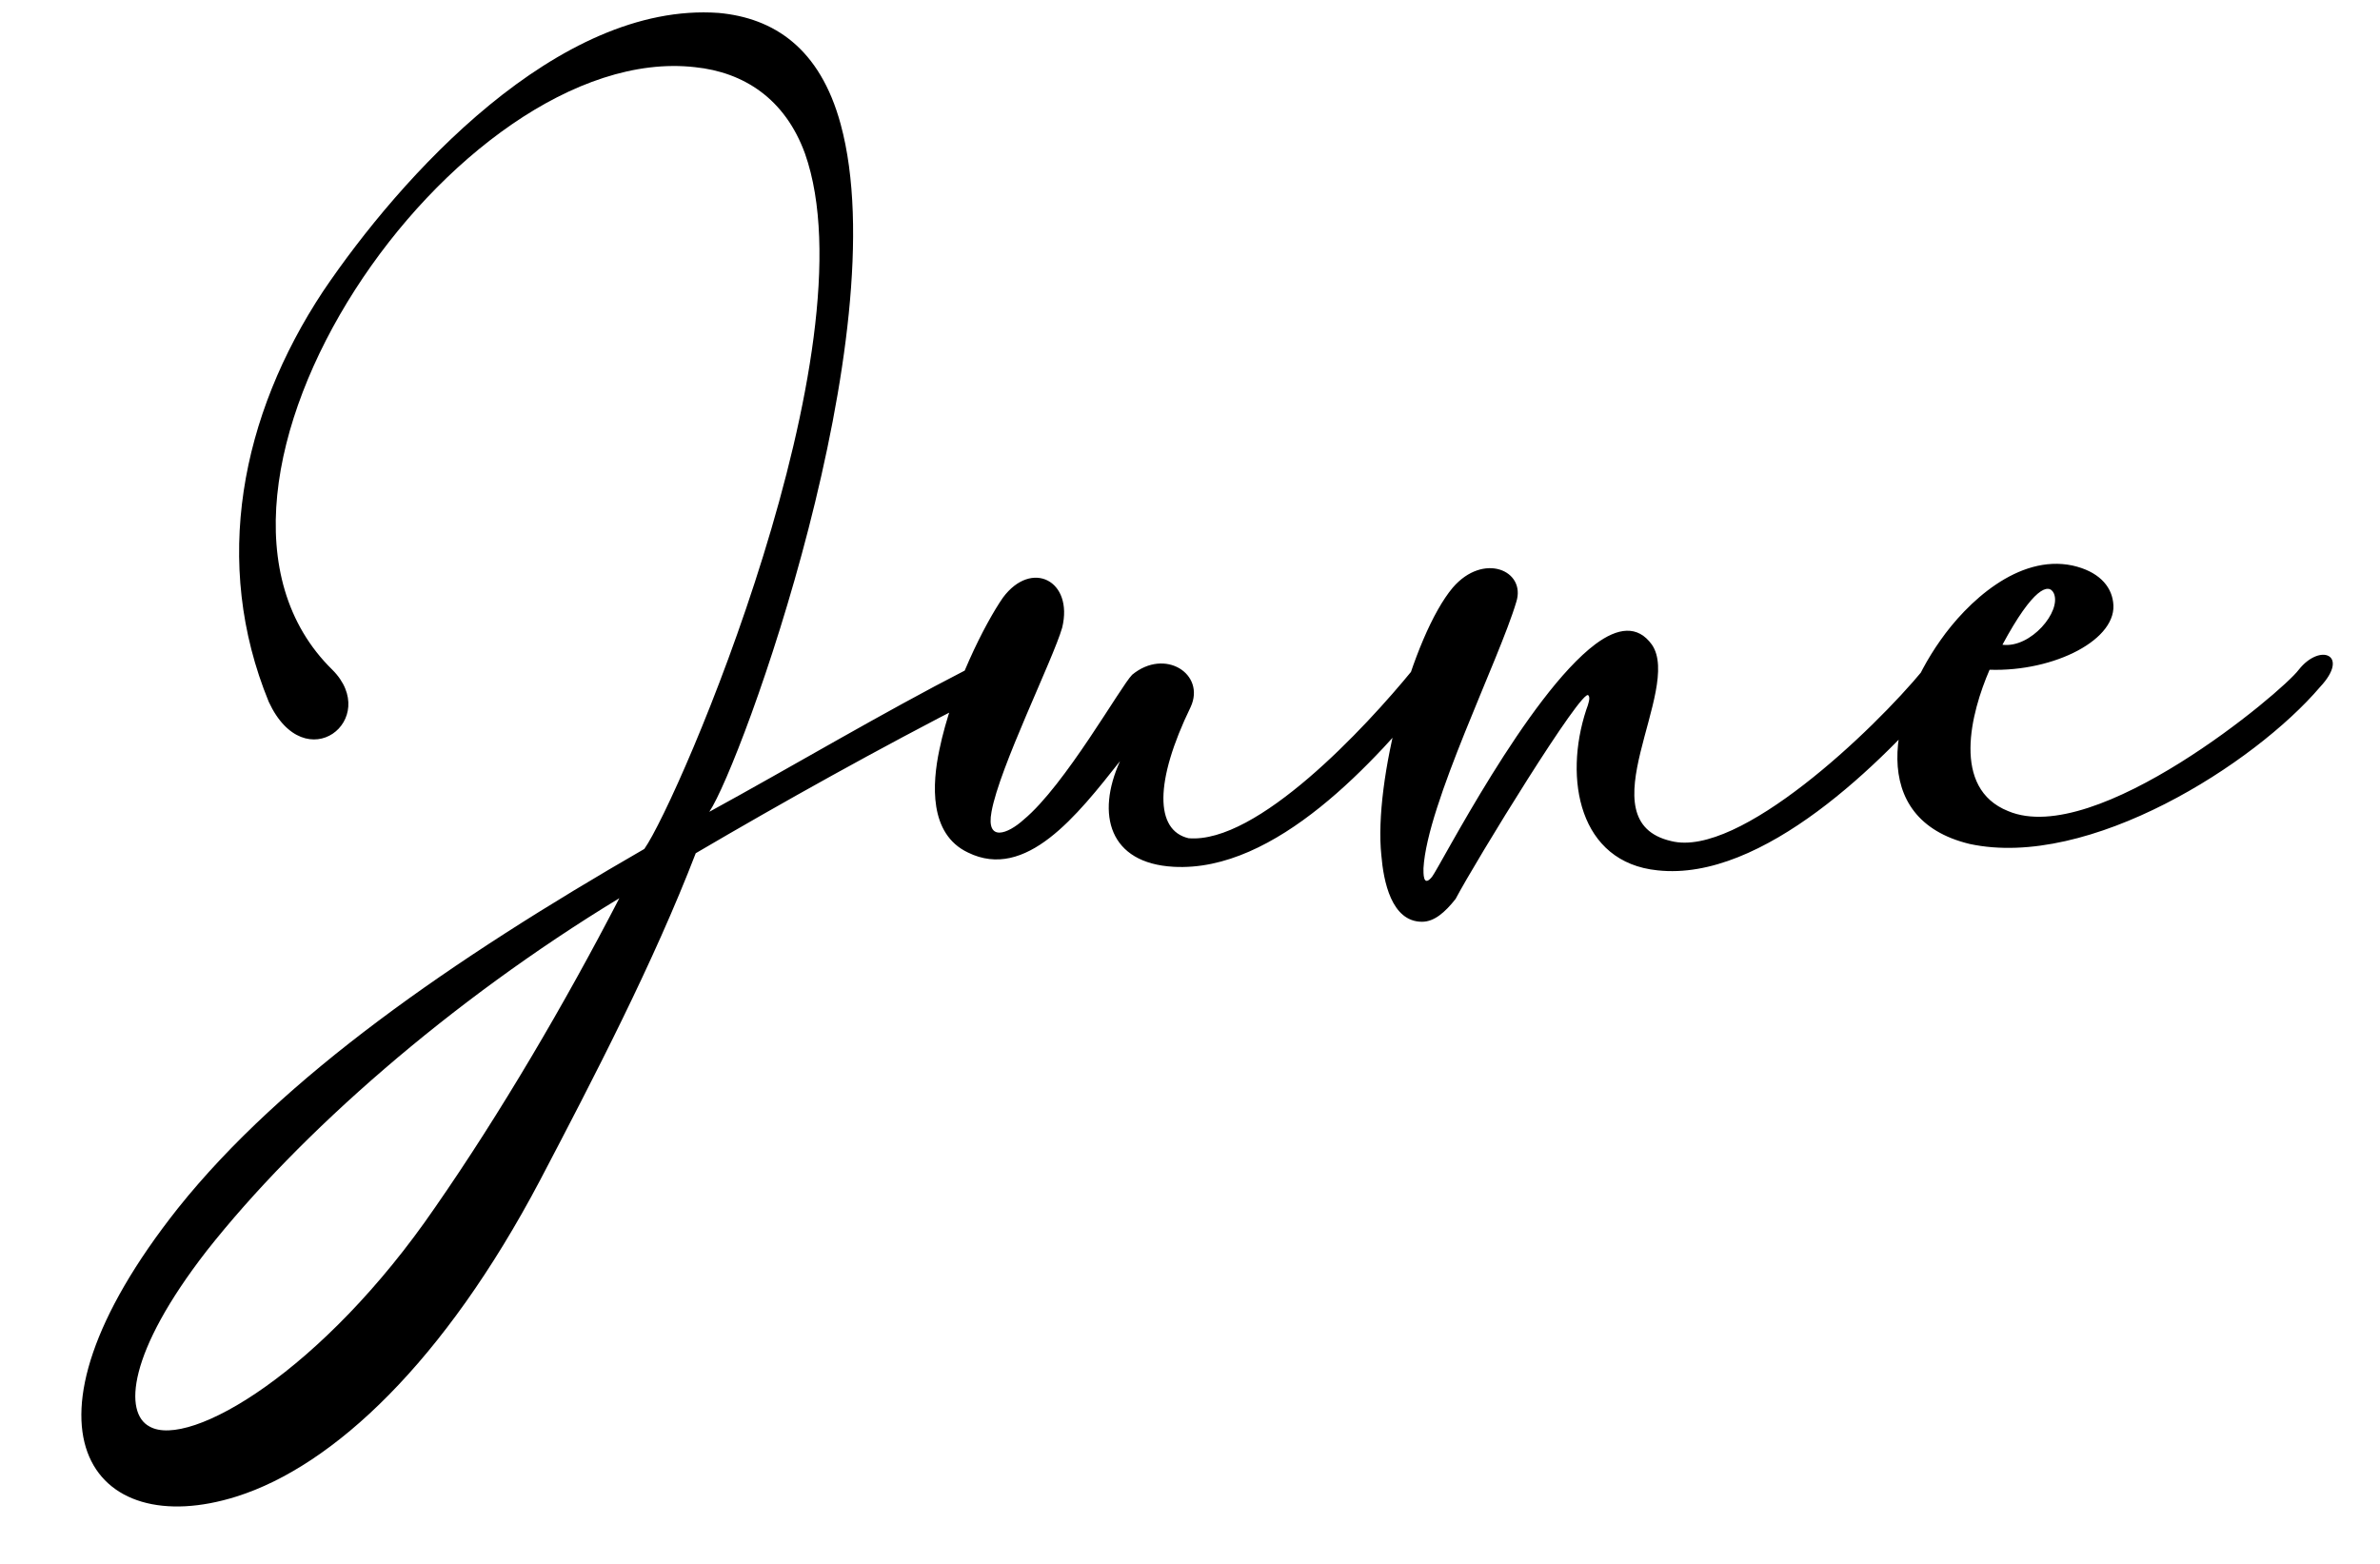 <svg width="70" height="46" viewBox="0 0 70 46" fill="none" xmlns="http://www.w3.org/2000/svg">
<path d="M6.078 36.794C3.747 39.797 3.642 41.561 4.398 41.96C5.574 42.632 9.501 40.322 12.798 35.513C14.709 32.762 16.62 29.507 18.216 26.42C13.239 29.444 8.808 33.329 6.078 36.794ZM18.951 24.971C19.959 23.543 25.692 10.229 23.676 4.517C23.088 2.9 21.87 2.123 20.442 1.976C13.449 1.178 4.314 14.345 9.774 19.7C11.223 21.149 8.976 22.955 7.905 20.645C6.225 16.55 7.086 12.224 9.501 8.57C11.769 5.21 16.41 0.044 21.135 0.38C22.752 0.527 24.117 1.409 24.726 3.656C26.406 9.83 21.807 22.472 20.862 23.879C23.319 22.535 25.965 20.96 28.422 19.7C29.535 19.133 30.186 19.847 28.653 20.582C25.86 22.01 23.004 23.606 20.463 25.097C19.224 28.31 17.481 31.67 15.885 34.715C13.071 40.049 9.816 43.115 6.96 44.018C2.697 45.362 0.093 42.023 5.238 35.534C8.325 31.67 13.302 28.226 18.951 24.971ZM31.241 18.461C30.968 19.406 29.393 22.577 29.162 23.879C28.994 24.782 29.645 24.53 30.107 24.11C31.325 23.102 32.963 20.183 33.299 19.847C34.265 19.049 35.462 19.826 35.021 20.792C33.95 22.997 33.971 24.425 34.958 24.656C36.974 24.824 40.145 21.422 41.552 19.7C42.119 18.902 43.085 19.301 42.224 20.225C40.439 22.409 37.52 25.664 34.517 25.496C32.627 25.391 32.228 23.963 32.942 22.388C31.682 23.984 30.17 25.916 28.469 25.076C27.314 24.53 27.419 23.039 27.629 22.052C28.007 20.225 28.973 18.335 29.498 17.579C30.338 16.445 31.577 17.075 31.241 18.461ZM46.718 20.456C46.571 20.162 43.4 25.328 42.812 26.441C42.497 26.84 42.182 27.113 41.825 27.113C40.922 27.113 40.691 25.916 40.628 25.16C40.397 22.976 41.531 18.713 42.728 17.285C43.631 16.235 44.891 16.781 44.597 17.705C44.093 19.406 41.972 23.648 41.867 25.538C41.867 25.664 41.846 26.126 42.119 25.79C42.371 25.454 44.933 20.435 46.928 18.944C47.579 18.461 48.167 18.377 48.587 18.965C49.49 20.288 46.592 24.152 49.154 24.74C51.149 25.244 55.097 21.485 56.567 19.7C57.134 18.902 58.1 19.301 57.239 20.225C55.37 22.43 51.842 25.937 48.755 25.601C46.445 25.37 45.983 22.913 46.655 20.876C46.718 20.708 46.781 20.519 46.718 20.456ZM57.068 18.839C57.845 17.726 59.357 16.298 60.953 16.634C61.709 16.802 62.087 17.222 62.15 17.705C62.318 18.797 60.428 19.763 58.517 19.7C57.971 20.96 57.383 23.186 59.063 23.858C61.646 24.95 67.127 20.351 67.61 19.7C68.24 18.902 69.122 19.259 68.24 20.204C66.308 22.472 61.436 25.58 57.929 24.824C54.884 24.089 55.598 20.918 57.068 18.839ZM60.407 17.453C60.26 17.138 59.798 17.285 58.895 18.965C59.735 19.07 60.638 17.978 60.407 17.453Z" fill="black"/>
</svg>
